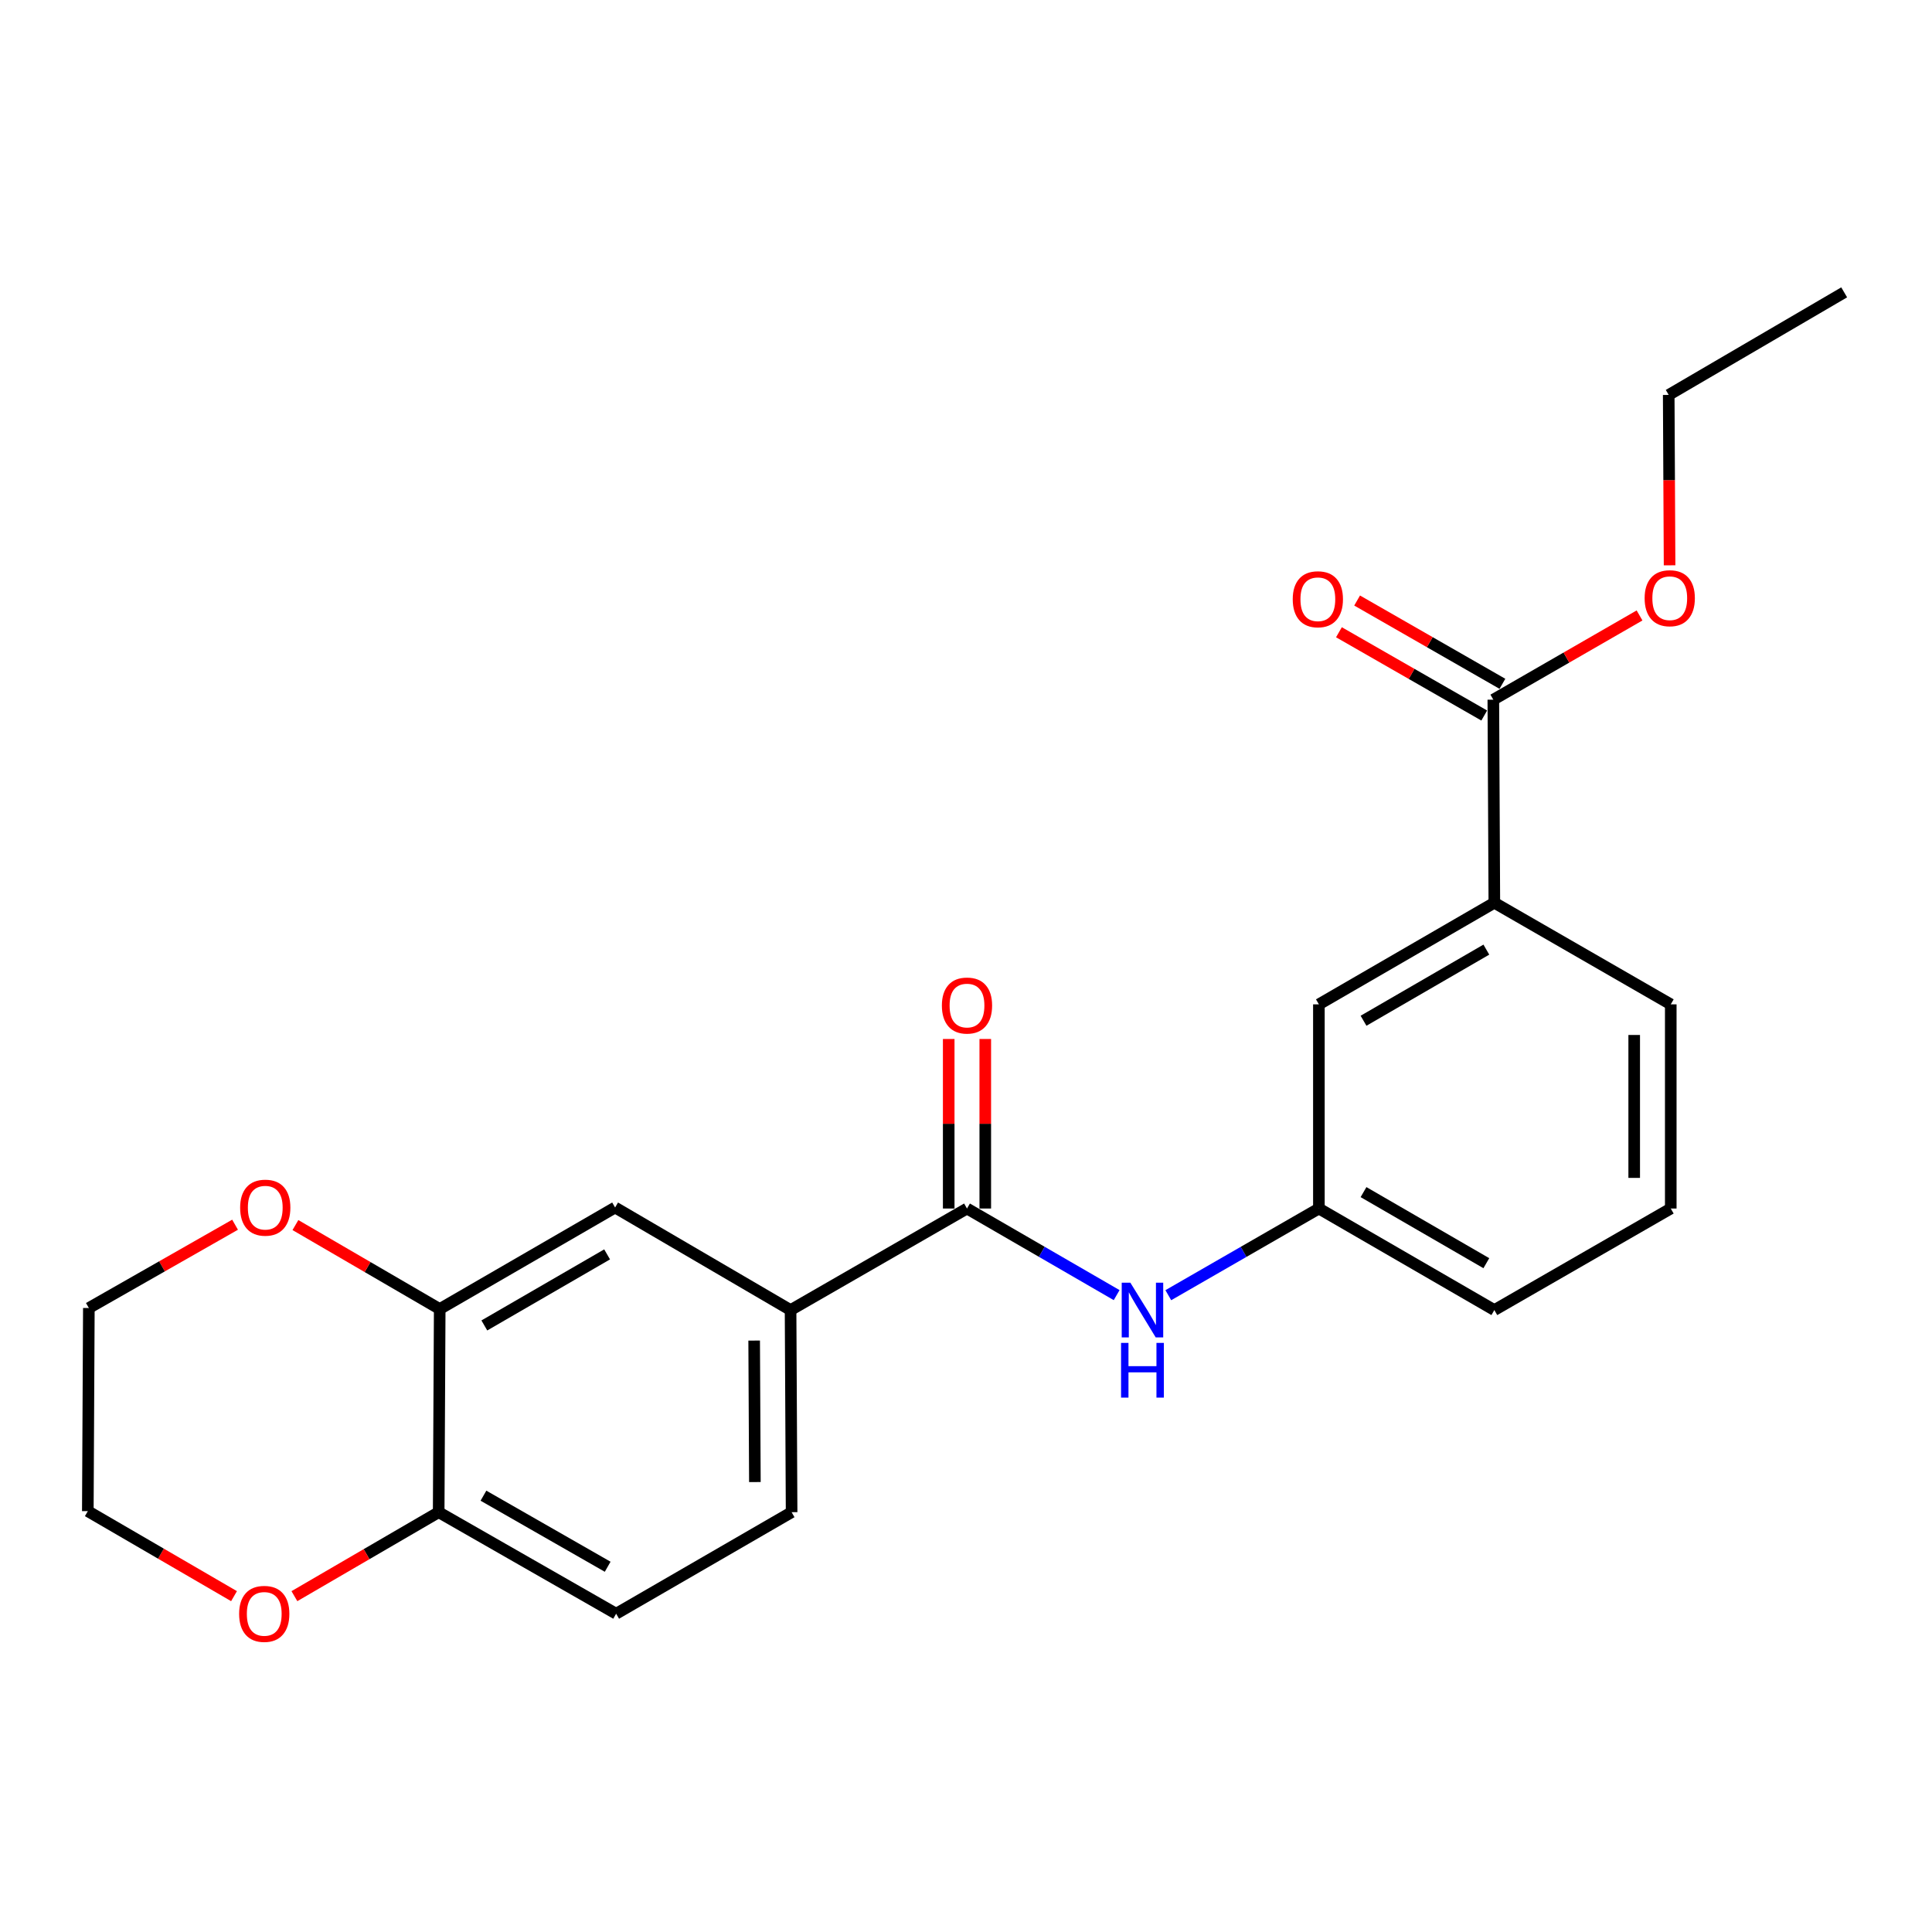 <?xml version='1.0' encoding='iso-8859-1'?>
<svg version='1.1' baseProfile='full'
              xmlns='http://www.w3.org/2000/svg'
                      xmlns:rdkit='http://www.rdkit.org/xml'
                      xmlns:xlink='http://www.w3.org/1999/xlink'
                  xml:space='preserve'
width='1000px' height='1000px' viewBox='0 0 1000 1000'>
<!-- END OF HEADER -->
<rect style='opacity:1.0;fill:#FFFFFF;stroke:none' width='1000' height='1000' x='0' y='0'> </rect>
<path class='bond-0' d='M 500.515,625.53 L 539.245,647.944' style='fill:none;fill-rule:evenodd;stroke:#000000;stroke-width:6px;stroke-linecap:butt;stroke-linejoin:miter;stroke-opacity:1' />
<path class='bond-0' d='M 539.245,647.944 L 577.975,670.357' style='fill:none;fill-rule:evenodd;stroke:#0000FF;stroke-width:6px;stroke-linecap:butt;stroke-linejoin:miter;stroke-opacity:1' />
<path class='bond-1' d='M 500.515,625.53 L 409.198,678.091' style='fill:none;fill-rule:evenodd;stroke:#000000;stroke-width:6px;stroke-linecap:butt;stroke-linejoin:miter;stroke-opacity:1' />
<path class='bond-10' d='M 509.978,625.53 L 509.978,581.652' style='fill:none;fill-rule:evenodd;stroke:#000000;stroke-width:6px;stroke-linecap:butt;stroke-linejoin:miter;stroke-opacity:1' />
<path class='bond-10' d='M 509.978,581.652 L 509.978,537.775' style='fill:none;fill-rule:evenodd;stroke:#FF0000;stroke-width:6px;stroke-linecap:butt;stroke-linejoin:miter;stroke-opacity:1' />
<path class='bond-10' d='M 491.052,625.53 L 491.052,581.652' style='fill:none;fill-rule:evenodd;stroke:#000000;stroke-width:6px;stroke-linecap:butt;stroke-linejoin:miter;stroke-opacity:1' />
<path class='bond-10' d='M 491.052,581.652 L 491.052,537.775' style='fill:none;fill-rule:evenodd;stroke:#FF0000;stroke-width:6px;stroke-linecap:butt;stroke-linejoin:miter;stroke-opacity:1' />
<path class='bond-7' d='M 604.712,670.393 L 643.684,647.961' style='fill:none;fill-rule:evenodd;stroke:#0000FF;stroke-width:6px;stroke-linecap:butt;stroke-linejoin:miter;stroke-opacity:1' />
<path class='bond-7' d='M 643.684,647.961 L 682.655,625.53' style='fill:none;fill-rule:evenodd;stroke:#000000;stroke-width:6px;stroke-linecap:butt;stroke-linejoin:miter;stroke-opacity:1' />
<path class='bond-4' d='M 409.198,678.091 L 318.375,625.004' style='fill:none;fill-rule:evenodd;stroke:#000000;stroke-width:6px;stroke-linecap:butt;stroke-linejoin:miter;stroke-opacity:1' />
<path class='bond-13' d='M 409.198,678.091 L 409.734,782.709' style='fill:none;fill-rule:evenodd;stroke:#000000;stroke-width:6px;stroke-linecap:butt;stroke-linejoin:miter;stroke-opacity:1' />
<path class='bond-13' d='M 390.353,693.881 L 390.728,767.113' style='fill:none;fill-rule:evenodd;stroke:#000000;stroke-width:6px;stroke-linecap:butt;stroke-linejoin:miter;stroke-opacity:1' />
<path class='bond-2' d='M 772.942,362.146 L 773.467,467.257' style='fill:none;fill-rule:evenodd;stroke:#000000;stroke-width:6px;stroke-linecap:butt;stroke-linejoin:miter;stroke-opacity:1' />
<path class='bond-12' d='M 777.647,353.936 L 740.045,332.383' style='fill:none;fill-rule:evenodd;stroke:#000000;stroke-width:6px;stroke-linecap:butt;stroke-linejoin:miter;stroke-opacity:1' />
<path class='bond-12' d='M 740.045,332.383 L 702.442,310.83' style='fill:none;fill-rule:evenodd;stroke:#FF0000;stroke-width:6px;stroke-linecap:butt;stroke-linejoin:miter;stroke-opacity:1' />
<path class='bond-12' d='M 768.236,370.355 L 730.633,348.803' style='fill:none;fill-rule:evenodd;stroke:#000000;stroke-width:6px;stroke-linecap:butt;stroke-linejoin:miter;stroke-opacity:1' />
<path class='bond-12' d='M 730.633,348.803 L 693.03,327.25' style='fill:none;fill-rule:evenodd;stroke:#FF0000;stroke-width:6px;stroke-linecap:butt;stroke-linejoin:miter;stroke-opacity:1' />
<path class='bond-15' d='M 772.942,362.146 L 810.783,340.351' style='fill:none;fill-rule:evenodd;stroke:#000000;stroke-width:6px;stroke-linecap:butt;stroke-linejoin:miter;stroke-opacity:1' />
<path class='bond-15' d='M 810.783,340.351 L 848.624,318.557' style='fill:none;fill-rule:evenodd;stroke:#FF0000;stroke-width:6px;stroke-linecap:butt;stroke-linejoin:miter;stroke-opacity:1' />
<path class='bond-3' d='M 227.594,677.555 L 318.375,625.004' style='fill:none;fill-rule:evenodd;stroke:#000000;stroke-width:6px;stroke-linecap:butt;stroke-linejoin:miter;stroke-opacity:1' />
<path class='bond-3' d='M 250.693,686.052 L 314.24,649.266' style='fill:none;fill-rule:evenodd;stroke:#000000;stroke-width:6px;stroke-linecap:butt;stroke-linejoin:miter;stroke-opacity:1' />
<path class='bond-8' d='M 227.594,677.555 L 190.252,655.822' style='fill:none;fill-rule:evenodd;stroke:#000000;stroke-width:6px;stroke-linecap:butt;stroke-linejoin:miter;stroke-opacity:1' />
<path class='bond-8' d='M 190.252,655.822 L 152.909,634.09' style='fill:none;fill-rule:evenodd;stroke:#FF0000;stroke-width:6px;stroke-linecap:butt;stroke-linejoin:miter;stroke-opacity:1' />
<path class='bond-23' d='M 227.594,677.555 L 227.058,782.709' style='fill:none;fill-rule:evenodd;stroke:#000000;stroke-width:6px;stroke-linecap:butt;stroke-linejoin:miter;stroke-opacity:1' />
<path class='bond-5' d='M 773.467,467.257 L 682.655,519.85' style='fill:none;fill-rule:evenodd;stroke:#000000;stroke-width:6px;stroke-linecap:butt;stroke-linejoin:miter;stroke-opacity:1' />
<path class='bond-5' d='M 769.33,491.524 L 705.762,528.339' style='fill:none;fill-rule:evenodd;stroke:#000000;stroke-width:6px;stroke-linecap:butt;stroke-linejoin:miter;stroke-opacity:1' />
<path class='bond-24' d='M 773.467,467.257 L 864.785,519.85' style='fill:none;fill-rule:evenodd;stroke:#000000;stroke-width:6px;stroke-linecap:butt;stroke-linejoin:miter;stroke-opacity:1' />
<path class='bond-6' d='M 227.058,782.709 L 318.912,835.259' style='fill:none;fill-rule:evenodd;stroke:#000000;stroke-width:6px;stroke-linecap:butt;stroke-linejoin:miter;stroke-opacity:1' />
<path class='bond-6' d='M 250.235,774.164 L 314.532,810.949' style='fill:none;fill-rule:evenodd;stroke:#000000;stroke-width:6px;stroke-linecap:butt;stroke-linejoin:miter;stroke-opacity:1' />
<path class='bond-11' d='M 227.058,782.709 L 189.721,804.441' style='fill:none;fill-rule:evenodd;stroke:#000000;stroke-width:6px;stroke-linecap:butt;stroke-linejoin:miter;stroke-opacity:1' />
<path class='bond-11' d='M 189.721,804.441 L 152.383,826.173' style='fill:none;fill-rule:evenodd;stroke:#FF0000;stroke-width:6px;stroke-linecap:butt;stroke-linejoin:miter;stroke-opacity:1' />
<path class='bond-9' d='M 682.655,625.53 L 682.655,519.85' style='fill:none;fill-rule:evenodd;stroke:#000000;stroke-width:6px;stroke-linecap:butt;stroke-linejoin:miter;stroke-opacity:1' />
<path class='bond-18' d='M 682.655,625.53 L 773.467,678.091' style='fill:none;fill-rule:evenodd;stroke:#000000;stroke-width:6px;stroke-linecap:butt;stroke-linejoin:miter;stroke-opacity:1' />
<path class='bond-18' d='M 705.758,617.034 L 769.326,653.827' style='fill:none;fill-rule:evenodd;stroke:#000000;stroke-width:6px;stroke-linecap:butt;stroke-linejoin:miter;stroke-opacity:1' />
<path class='bond-19' d='M 121.67,633.908 L 83.83,655.469' style='fill:none;fill-rule:evenodd;stroke:#FF0000;stroke-width:6px;stroke-linecap:butt;stroke-linejoin:miter;stroke-opacity:1' />
<path class='bond-19' d='M 83.83,655.469 L 45.991,677.029' style='fill:none;fill-rule:evenodd;stroke:#000000;stroke-width:6px;stroke-linecap:butt;stroke-linejoin:miter;stroke-opacity:1' />
<path class='bond-20' d='M 121.131,826.167 L 83.293,804.17' style='fill:none;fill-rule:evenodd;stroke:#FF0000;stroke-width:6px;stroke-linecap:butt;stroke-linejoin:miter;stroke-opacity:1' />
<path class='bond-20' d='M 83.293,804.17 L 45.455,782.172' style='fill:none;fill-rule:evenodd;stroke:#000000;stroke-width:6px;stroke-linecap:butt;stroke-linejoin:miter;stroke-opacity:1' />
<path class='bond-14' d='M 409.734,782.709 L 318.912,835.259' style='fill:none;fill-rule:evenodd;stroke:#000000;stroke-width:6px;stroke-linecap:butt;stroke-linejoin:miter;stroke-opacity:1' />
<path class='bond-21' d='M 864.172,292.604 L 863.947,248.507' style='fill:none;fill-rule:evenodd;stroke:#FF0000;stroke-width:6px;stroke-linecap:butt;stroke-linejoin:miter;stroke-opacity:1' />
<path class='bond-21' d='M 863.947,248.507 L 863.723,204.409' style='fill:none;fill-rule:evenodd;stroke:#000000;stroke-width:6px;stroke-linecap:butt;stroke-linejoin:miter;stroke-opacity:1' />
<path class='bond-16' d='M 864.785,519.85 L 864.785,625.53' style='fill:none;fill-rule:evenodd;stroke:#000000;stroke-width:6px;stroke-linecap:butt;stroke-linejoin:miter;stroke-opacity:1' />
<path class='bond-16' d='M 845.859,535.702 L 845.859,609.678' style='fill:none;fill-rule:evenodd;stroke:#000000;stroke-width:6px;stroke-linecap:butt;stroke-linejoin:miter;stroke-opacity:1' />
<path class='bond-17' d='M 864.785,625.53 L 773.467,678.091' style='fill:none;fill-rule:evenodd;stroke:#000000;stroke-width:6px;stroke-linecap:butt;stroke-linejoin:miter;stroke-opacity:1' />
<path class='bond-25' d='M 45.991,677.029 L 45.455,782.172' style='fill:none;fill-rule:evenodd;stroke:#000000;stroke-width:6px;stroke-linecap:butt;stroke-linejoin:miter;stroke-opacity:1' />
<path class='bond-22' d='M 863.723,204.409 L 954.545,151.322' style='fill:none;fill-rule:evenodd;stroke:#000000;stroke-width:6px;stroke-linecap:butt;stroke-linejoin:miter;stroke-opacity:1' />
<path  class='atom-1' d='M 585.078 663.931
L 594.358 678.931
Q 595.278 680.411, 596.758 683.091
Q 598.238 685.771, 598.318 685.931
L 598.318 663.931
L 602.078 663.931
L 602.078 692.251
L 598.198 692.251
L 588.238 675.851
Q 587.078 673.931, 585.838 671.731
Q 584.638 669.531, 584.278 668.851
L 584.278 692.251
L 580.598 692.251
L 580.598 663.931
L 585.078 663.931
' fill='#0000FF'/>
<path  class='atom-1' d='M 580.258 695.083
L 584.098 695.083
L 584.098 707.123
L 598.578 707.123
L 598.578 695.083
L 602.418 695.083
L 602.418 723.403
L 598.578 723.403
L 598.578 710.323
L 584.098 710.323
L 584.098 723.403
L 580.258 723.403
L 580.258 695.083
' fill='#0000FF'/>
<path  class='atom-9' d='M 124.297 625.084
Q 124.297 618.284, 127.657 614.484
Q 131.017 610.684, 137.297 610.684
Q 143.577 610.684, 146.937 614.484
Q 150.297 618.284, 150.297 625.084
Q 150.297 631.964, 146.897 635.884
Q 143.497 639.764, 137.297 639.764
Q 131.057 639.764, 127.657 635.884
Q 124.297 632.004, 124.297 625.084
M 137.297 636.564
Q 141.617 636.564, 143.937 633.684
Q 146.297 630.764, 146.297 625.084
Q 146.297 619.524, 143.937 616.724
Q 141.617 613.884, 137.297 613.884
Q 132.977 613.884, 130.617 616.684
Q 128.297 619.484, 128.297 625.084
Q 128.297 630.804, 130.617 633.684
Q 132.977 636.564, 137.297 636.564
' fill='#FF0000'/>
<path  class='atom-11' d='M 487.515 520.466
Q 487.515 513.666, 490.875 509.866
Q 494.235 506.066, 500.515 506.066
Q 506.795 506.066, 510.155 509.866
Q 513.515 513.666, 513.515 520.466
Q 513.515 527.346, 510.115 531.266
Q 506.715 535.146, 500.515 535.146
Q 494.275 535.146, 490.875 531.266
Q 487.515 527.386, 487.515 520.466
M 500.515 531.946
Q 504.835 531.946, 507.155 529.066
Q 509.515 526.146, 509.515 520.466
Q 509.515 514.906, 507.155 512.106
Q 504.835 509.266, 500.515 509.266
Q 496.195 509.266, 493.835 512.066
Q 491.515 514.866, 491.515 520.466
Q 491.515 526.186, 493.835 529.066
Q 496.195 531.946, 500.515 531.946
' fill='#FF0000'/>
<path  class='atom-12' d='M 123.772 835.339
Q 123.772 828.539, 127.132 824.739
Q 130.492 820.939, 136.772 820.939
Q 143.052 820.939, 146.412 824.739
Q 149.772 828.539, 149.772 835.339
Q 149.772 842.219, 146.372 846.139
Q 142.972 850.019, 136.772 850.019
Q 130.532 850.019, 127.132 846.139
Q 123.772 842.259, 123.772 835.339
M 136.772 846.819
Q 141.092 846.819, 143.412 843.939
Q 145.772 841.019, 145.772 835.339
Q 145.772 829.779, 143.412 826.979
Q 141.092 824.139, 136.772 824.139
Q 132.452 824.139, 130.092 826.939
Q 127.772 829.739, 127.772 835.339
Q 127.772 841.059, 130.092 843.939
Q 132.452 846.819, 136.772 846.819
' fill='#FF0000'/>
<path  class='atom-13' d='M 669.119 310.169
Q 669.119 303.369, 672.479 299.569
Q 675.839 295.769, 682.119 295.769
Q 688.399 295.769, 691.759 299.569
Q 695.119 303.369, 695.119 310.169
Q 695.119 317.049, 691.719 320.969
Q 688.319 324.849, 682.119 324.849
Q 675.879 324.849, 672.479 320.969
Q 669.119 317.089, 669.119 310.169
M 682.119 321.649
Q 686.439 321.649, 688.759 318.769
Q 691.119 315.849, 691.119 310.169
Q 691.119 304.609, 688.759 301.809
Q 686.439 298.969, 682.119 298.969
Q 677.799 298.969, 675.439 301.769
Q 673.119 304.569, 673.119 310.169
Q 673.119 315.889, 675.439 318.769
Q 677.799 321.649, 682.119 321.649
' fill='#FF0000'/>
<path  class='atom-16' d='M 851.259 309.633
Q 851.259 302.833, 854.619 299.033
Q 857.979 295.233, 864.259 295.233
Q 870.539 295.233, 873.899 299.033
Q 877.259 302.833, 877.259 309.633
Q 877.259 316.513, 873.859 320.433
Q 870.459 324.313, 864.259 324.313
Q 858.019 324.313, 854.619 320.433
Q 851.259 316.553, 851.259 309.633
M 864.259 321.113
Q 868.579 321.113, 870.899 318.233
Q 873.259 315.313, 873.259 309.633
Q 873.259 304.073, 870.899 301.273
Q 868.579 298.433, 864.259 298.433
Q 859.939 298.433, 857.579 301.233
Q 855.259 304.033, 855.259 309.633
Q 855.259 315.353, 857.579 318.233
Q 859.939 321.113, 864.259 321.113
' fill='#FF0000'/>
</svg>
